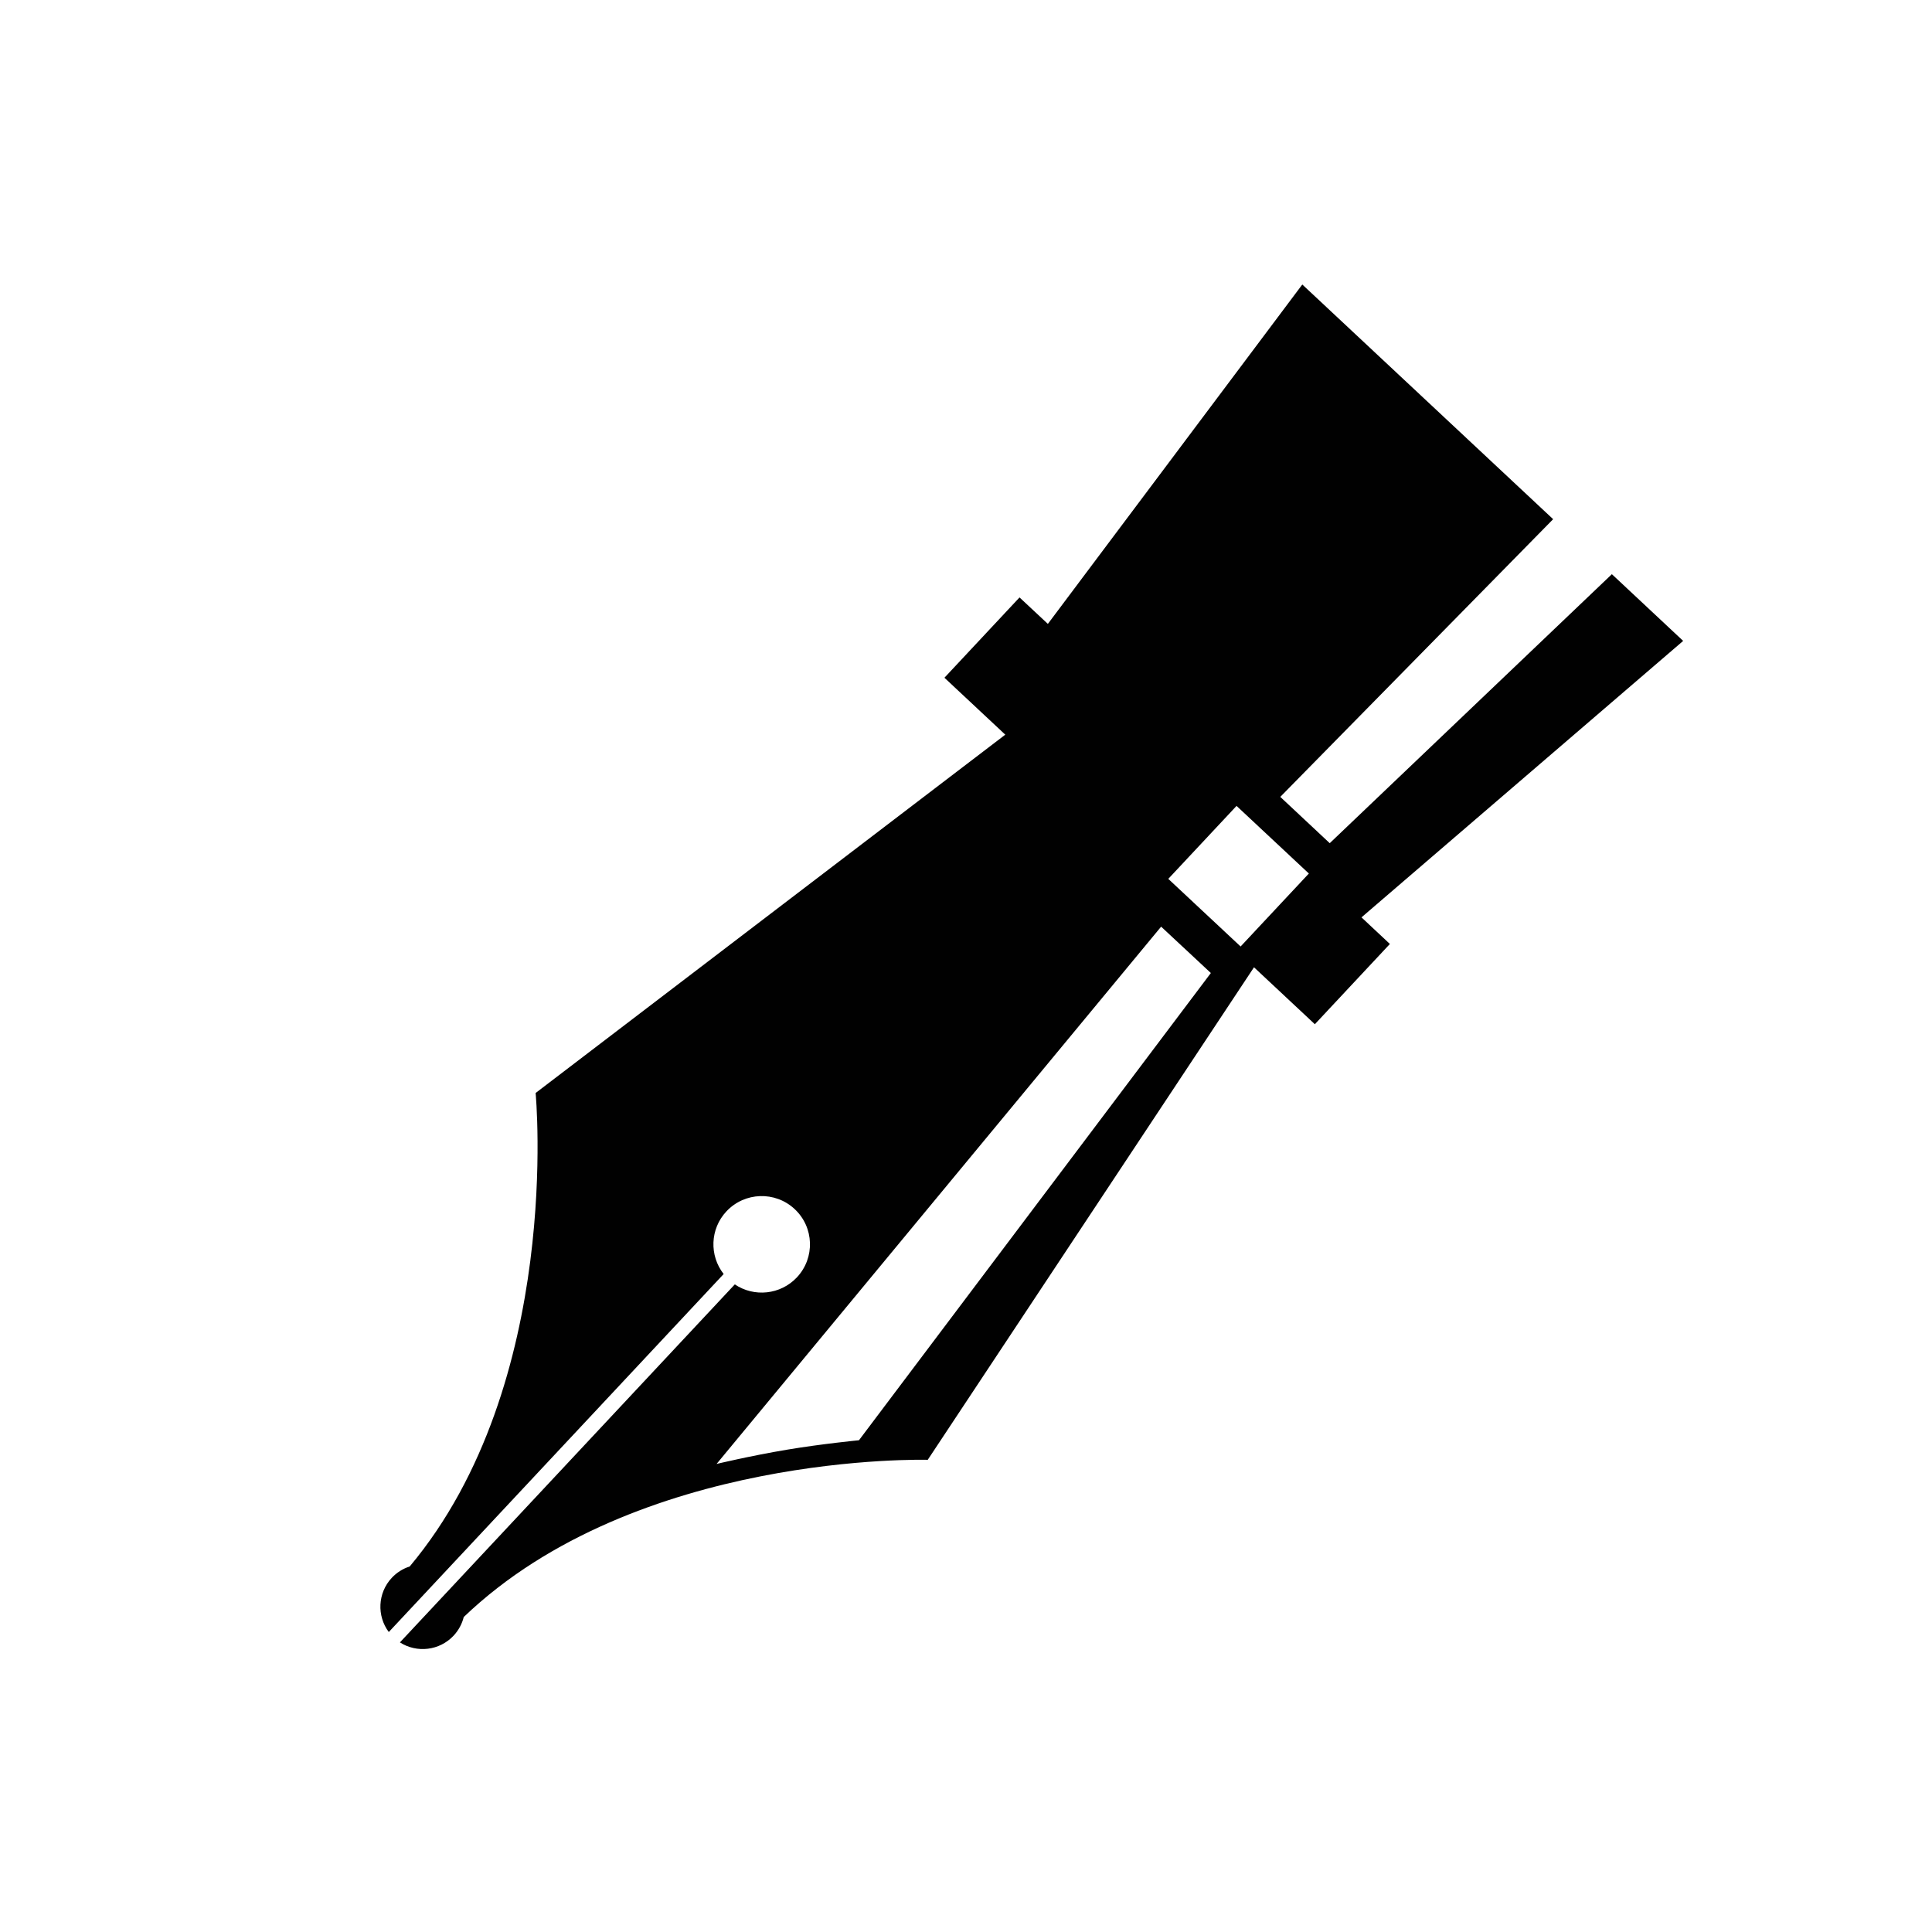 <svg xmlns="http://www.w3.org/2000/svg" id="Layer_1" data-name="Layer 1" viewBox="0 0 300 300"><defs><style>      .cls-1 {        fill: #010101;        fill-rule: evenodd;        stroke-width: 0px;      }    </style></defs><path class="cls-1" d="M215.83,146.57l-11.66,12.47-9.45-8.84-50.66,76.48s-45.23-1.29-72.05,24.41c-.26,1.05-.79,2.05-1.57,2.89-2.2,2.35-5.72,2.73-8.34,1.05l52-55.59c3,2.02,7.1,1.62,9.65-1.1,2.83-3.02,2.67-7.77-.35-10.59-3.02-2.83-7.77-2.67-10.6.35-2.56,2.73-2.67,6.87-.43,9.73l-52,55.59c-1.87-2.5-1.74-6.06.47-8.42.79-.84,1.75-1.43,2.78-1.76,23.86-28.47,19.55-73.52,19.55-73.52l72.93-55.64-9.45-8.84,11.66-12.47,4.4,4.11,39.51-52.7,38.95,36.44-42.37,43.12,7.68,7.19,43.81-41.77,11.07,10.36-49.95,42.93,4.4,4.12ZM203.24,135.64l-11.23-10.5-10.6,11.33,11.23,10.5,10.6-11.33ZM180.3,143.89l-69.03,83.43s5.32-1.28,11.04-2.23c5.33-.89,11.07-1.45,11.07-1.45l54.64-72.55-7.72-7.2Z"></path></svg>
